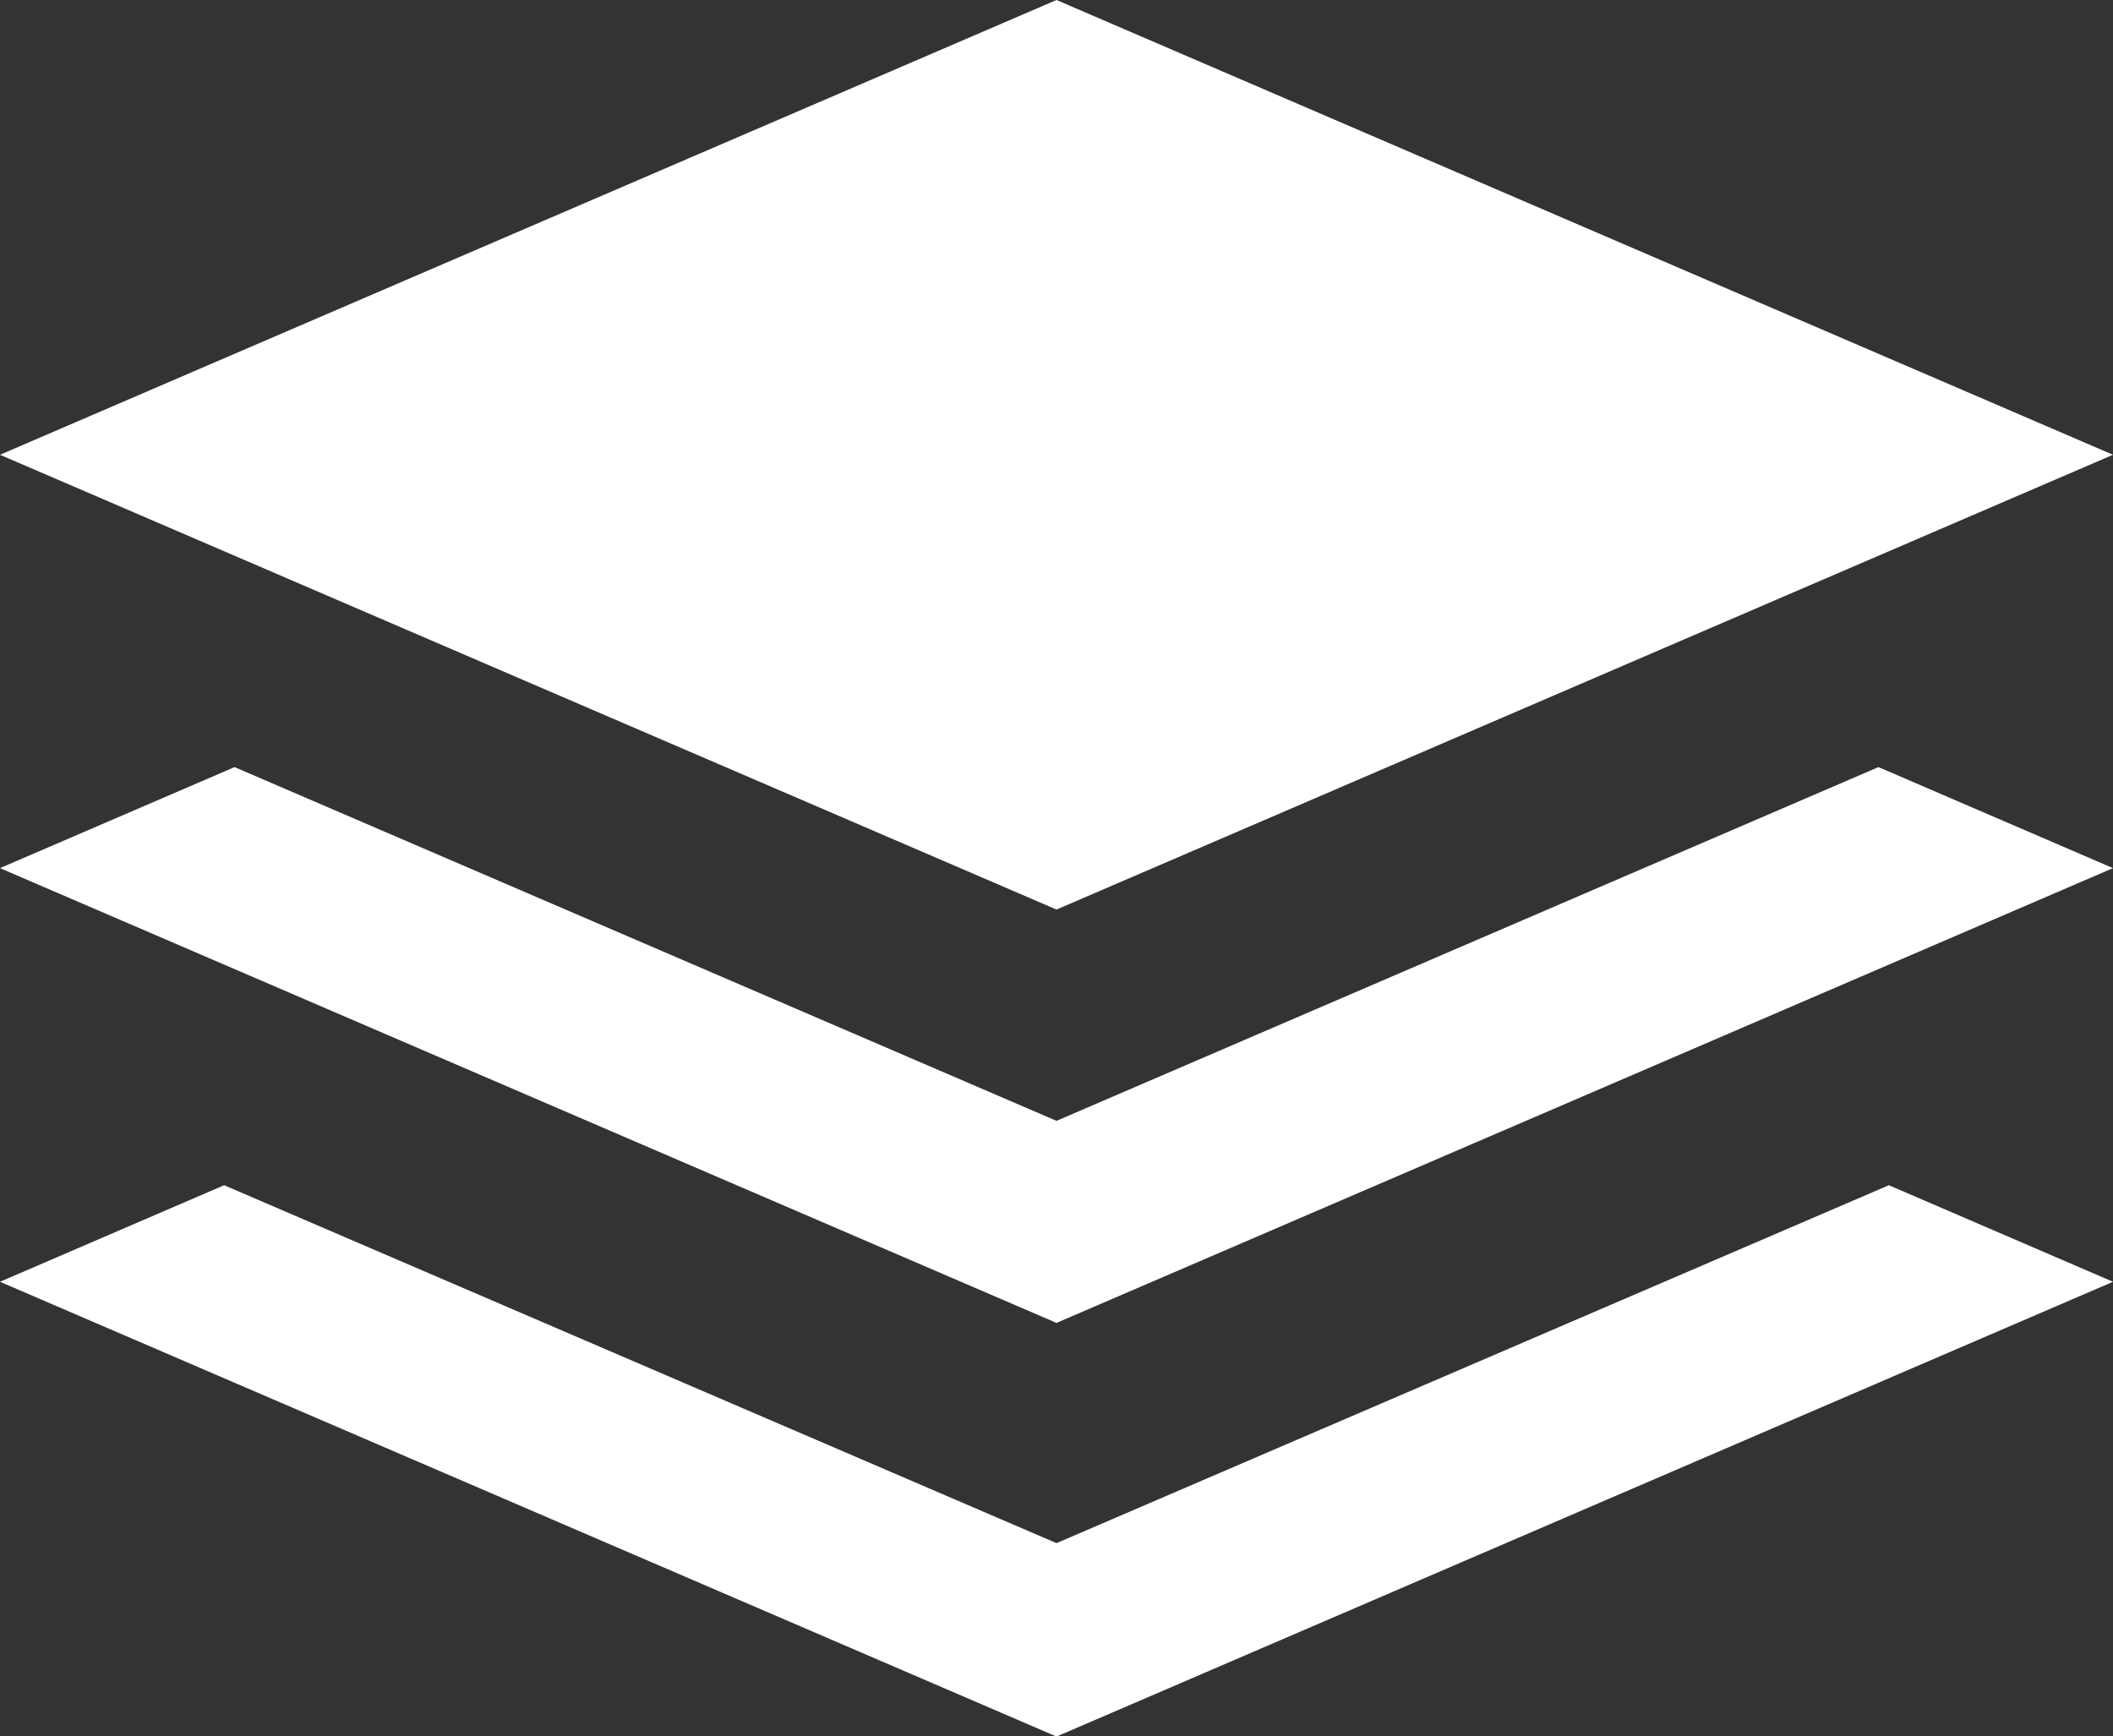 ﻿<?xml version="1.0" encoding="UTF-8"?><svg id="Layer_2" xmlns="http://www.w3.org/2000/svg" viewBox="0 0 70.9 58.26"><rect x="0" y="0" width="70.9" height="58.26" fill="#333333" stroke="none"/><defs><style>.cls-1{fill:#fff;}</style></defs><g id="Initial_state"><path id="transparency" class="cls-1" d="M35.45,51.78L7.52,39.77l-7.52,3.24,35.45,15.26,35.45-15.26-7.52-3.24-27.93,12.01Zm0-14.17L7.87,25.74,0,29.13l35.45,15.26,35.45-15.26-7.87-3.39-27.58,11.87ZM70.9,15.26L35.45,0,0,15.26l35.45,15.26,35.45-15.26Z" /></g></svg>